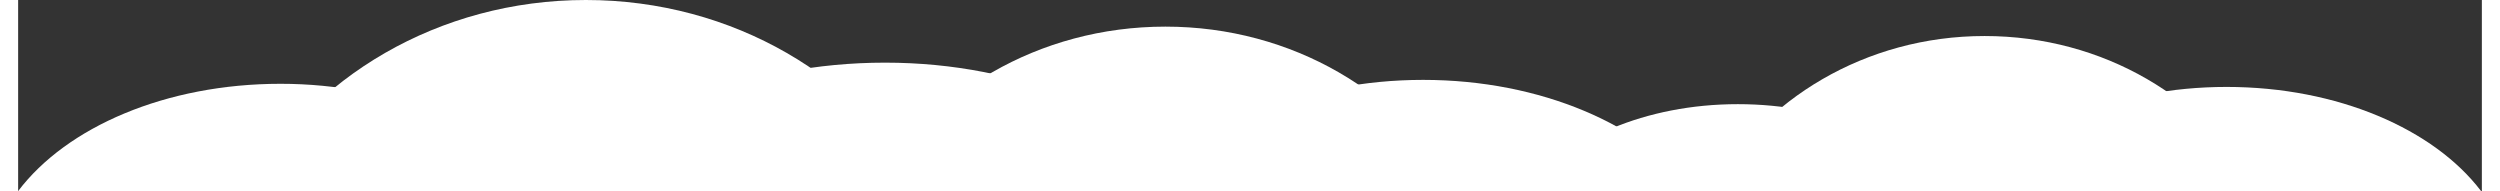 <!-- Generator: Adobe Illustrator 25.2.1, SVG Export Plug-In  --><svg xmlns="http://www.w3.org/2000/svg" xmlns:xlink="http://www.w3.org/1999/xlink" version="1.1" x="0px" y="0px" width="314px" height="24px" viewBox="0 0 314.6 24.4" style="overflow:visible;enable-background:new 0 0 314.6 24.4;" xml:space="preserve" aria-hidden="true">
<rect x="0" y="0" width="314.6" height="24.4" fill="#333333" stroke="none"/>
<style type="text/css">
	.st0-63313fc651375{fill:#FFFFFF;}
</style>
<defs><linearGradient class="cerosgradient" data-cerosgradient="true" id="CerosGradient_id9e1d3b7f0" gradientUnits="userSpaceOnUse" x1="50%" y1="100%" x2="50%" y2="0%"><stop offset="0%" stop-color="#d1d1d1"/><stop offset="100%" stop-color="#d1d1d1"/></linearGradient><linearGradient/>
</defs>
<g>
	<g>
		<path class="st0-63313fc651375" d="M70.5,24.4C78,14.6,93.2,8,110.7,8c17.5,0,32.7,6.7,40.2,16.5H70.5z"/>
		<path class="st0-63313fc651375" d="M0,24.4c6.2-8.2,18.9-13.7,33.5-13.7c14.6,0,27.3,5.6,33.5,13.7H0z"/>
		<path class="st0-63313fc651375" d="M29.3,24.4C37.3,9.9,53.7,0,72.5,0s35.2,9.9,43.2,24.4H29.3z"/>
	</g>
	<g>
		<path class="st0-63313fc651375" d="M249.5,24.4c6.1-7.9,18.3-13.3,32.5-13.3c14.2,0,26.5,5.4,32.5,13.3H249.5z"/>
		<path class="st0-63313fc651375" d="M192.5,24.4c5.1-6.6,15.3-11.1,27.1-11.1c11.8,0,22.1,4.5,27.1,11.1H192.5z"/>
		<path class="st0-63313fc651375" d="M216.2,24.4c6.5-11.7,19.7-19.8,34.9-19.8c15.2,0,28.4,8,34.9,19.8H216.2z"/>
	</g>
	<g>
		<path class="st0-63313fc651375" d="M144.8,24.4c6.5-8.4,19.5-14.2,34.6-14.2c15.1,0,28.2,5.8,34.6,14.2H144.8z"/>
		<path class="st0-63313fc651375" d="M84.1,24.4c5.4-7,16.3-11.8,28.9-11.8s23.5,4.8,28.9,11.8H84.1z"/>
		<path class="st0-63313fc651375" d="M109.3,24.4c6.9-12.5,21-21,37.2-21c16.2,0,30.3,8.5,37.2,21H109.3z"/>
	</g>
</g>
</svg>